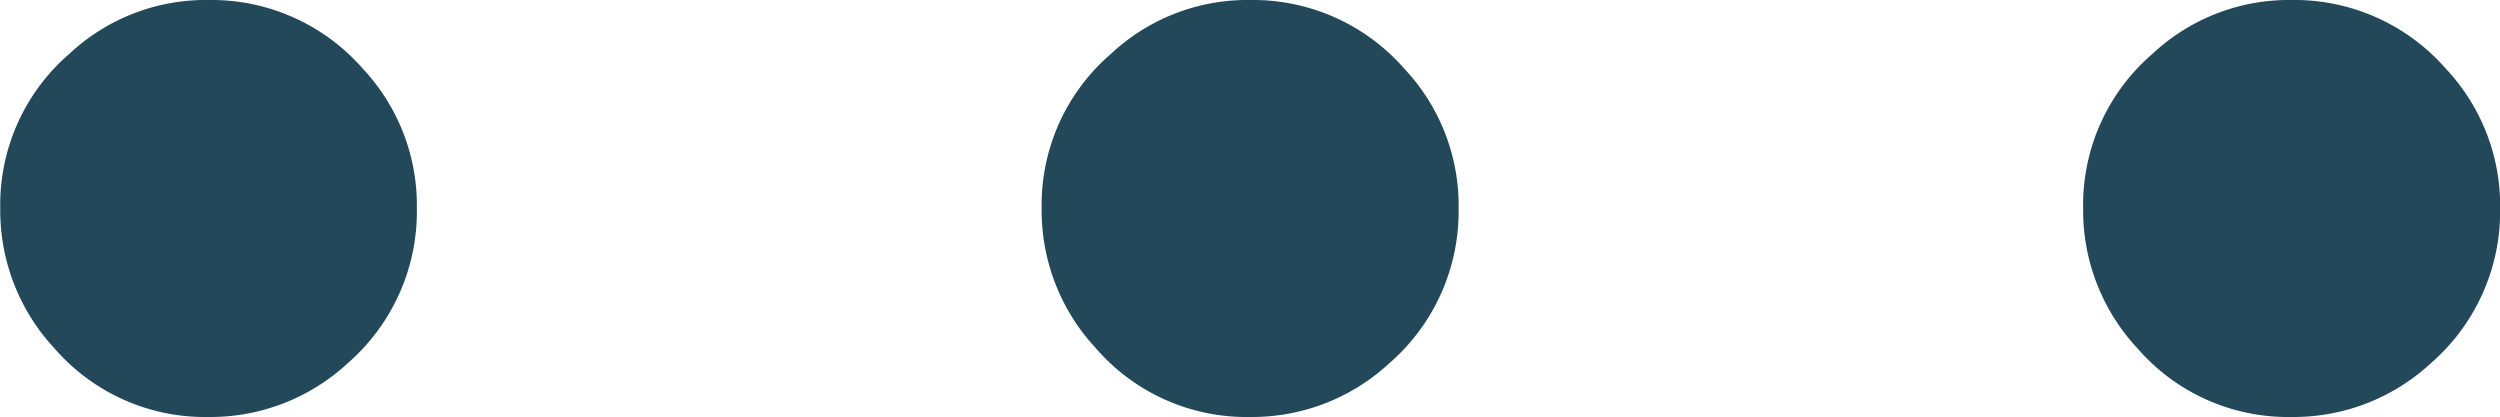 <svg xmlns="http://www.w3.org/2000/svg" width="19.203" height="3.203" viewBox="0 0 19.203 3.203">
  <path id="パス_468" data-name="パス 468" d="M4-7.68a1.545,1.545,0,0,1,1.188.531A1.534,1.534,0,0,1,5.6-6.078,1.545,1.545,0,0,1,5.07-4.891,1.552,1.552,0,0,1,4-4.477a1.53,1.53,0,0,1-1.187-.531A1.552,1.552,0,0,1,2.4-6.078,1.53,1.53,0,0,1,2.93-7.266,1.534,1.534,0,0,1,4-7.68Zm8,0a1.545,1.545,0,0,1,1.188.531,1.534,1.534,0,0,1,.414,1.07,1.545,1.545,0,0,1-.531,1.188A1.552,1.552,0,0,1,12-4.477a1.53,1.53,0,0,1-1.187-.531,1.552,1.552,0,0,1-.414-1.07,1.53,1.53,0,0,1,.531-1.187A1.534,1.534,0,0,1,12-7.68Zm8,0a1.545,1.545,0,0,1,1.188.531,1.534,1.534,0,0,1,.414,1.07,1.545,1.545,0,0,1-.531,1.188A1.552,1.552,0,0,1,20-4.477a1.53,1.53,0,0,1-1.187-.531,1.552,1.552,0,0,1-.414-1.07,1.53,1.53,0,0,1,.531-1.187A1.534,1.534,0,0,1,20-7.68Z" transform="translate(-2.398 7.68)" fill="#22485a"/>
</svg>
